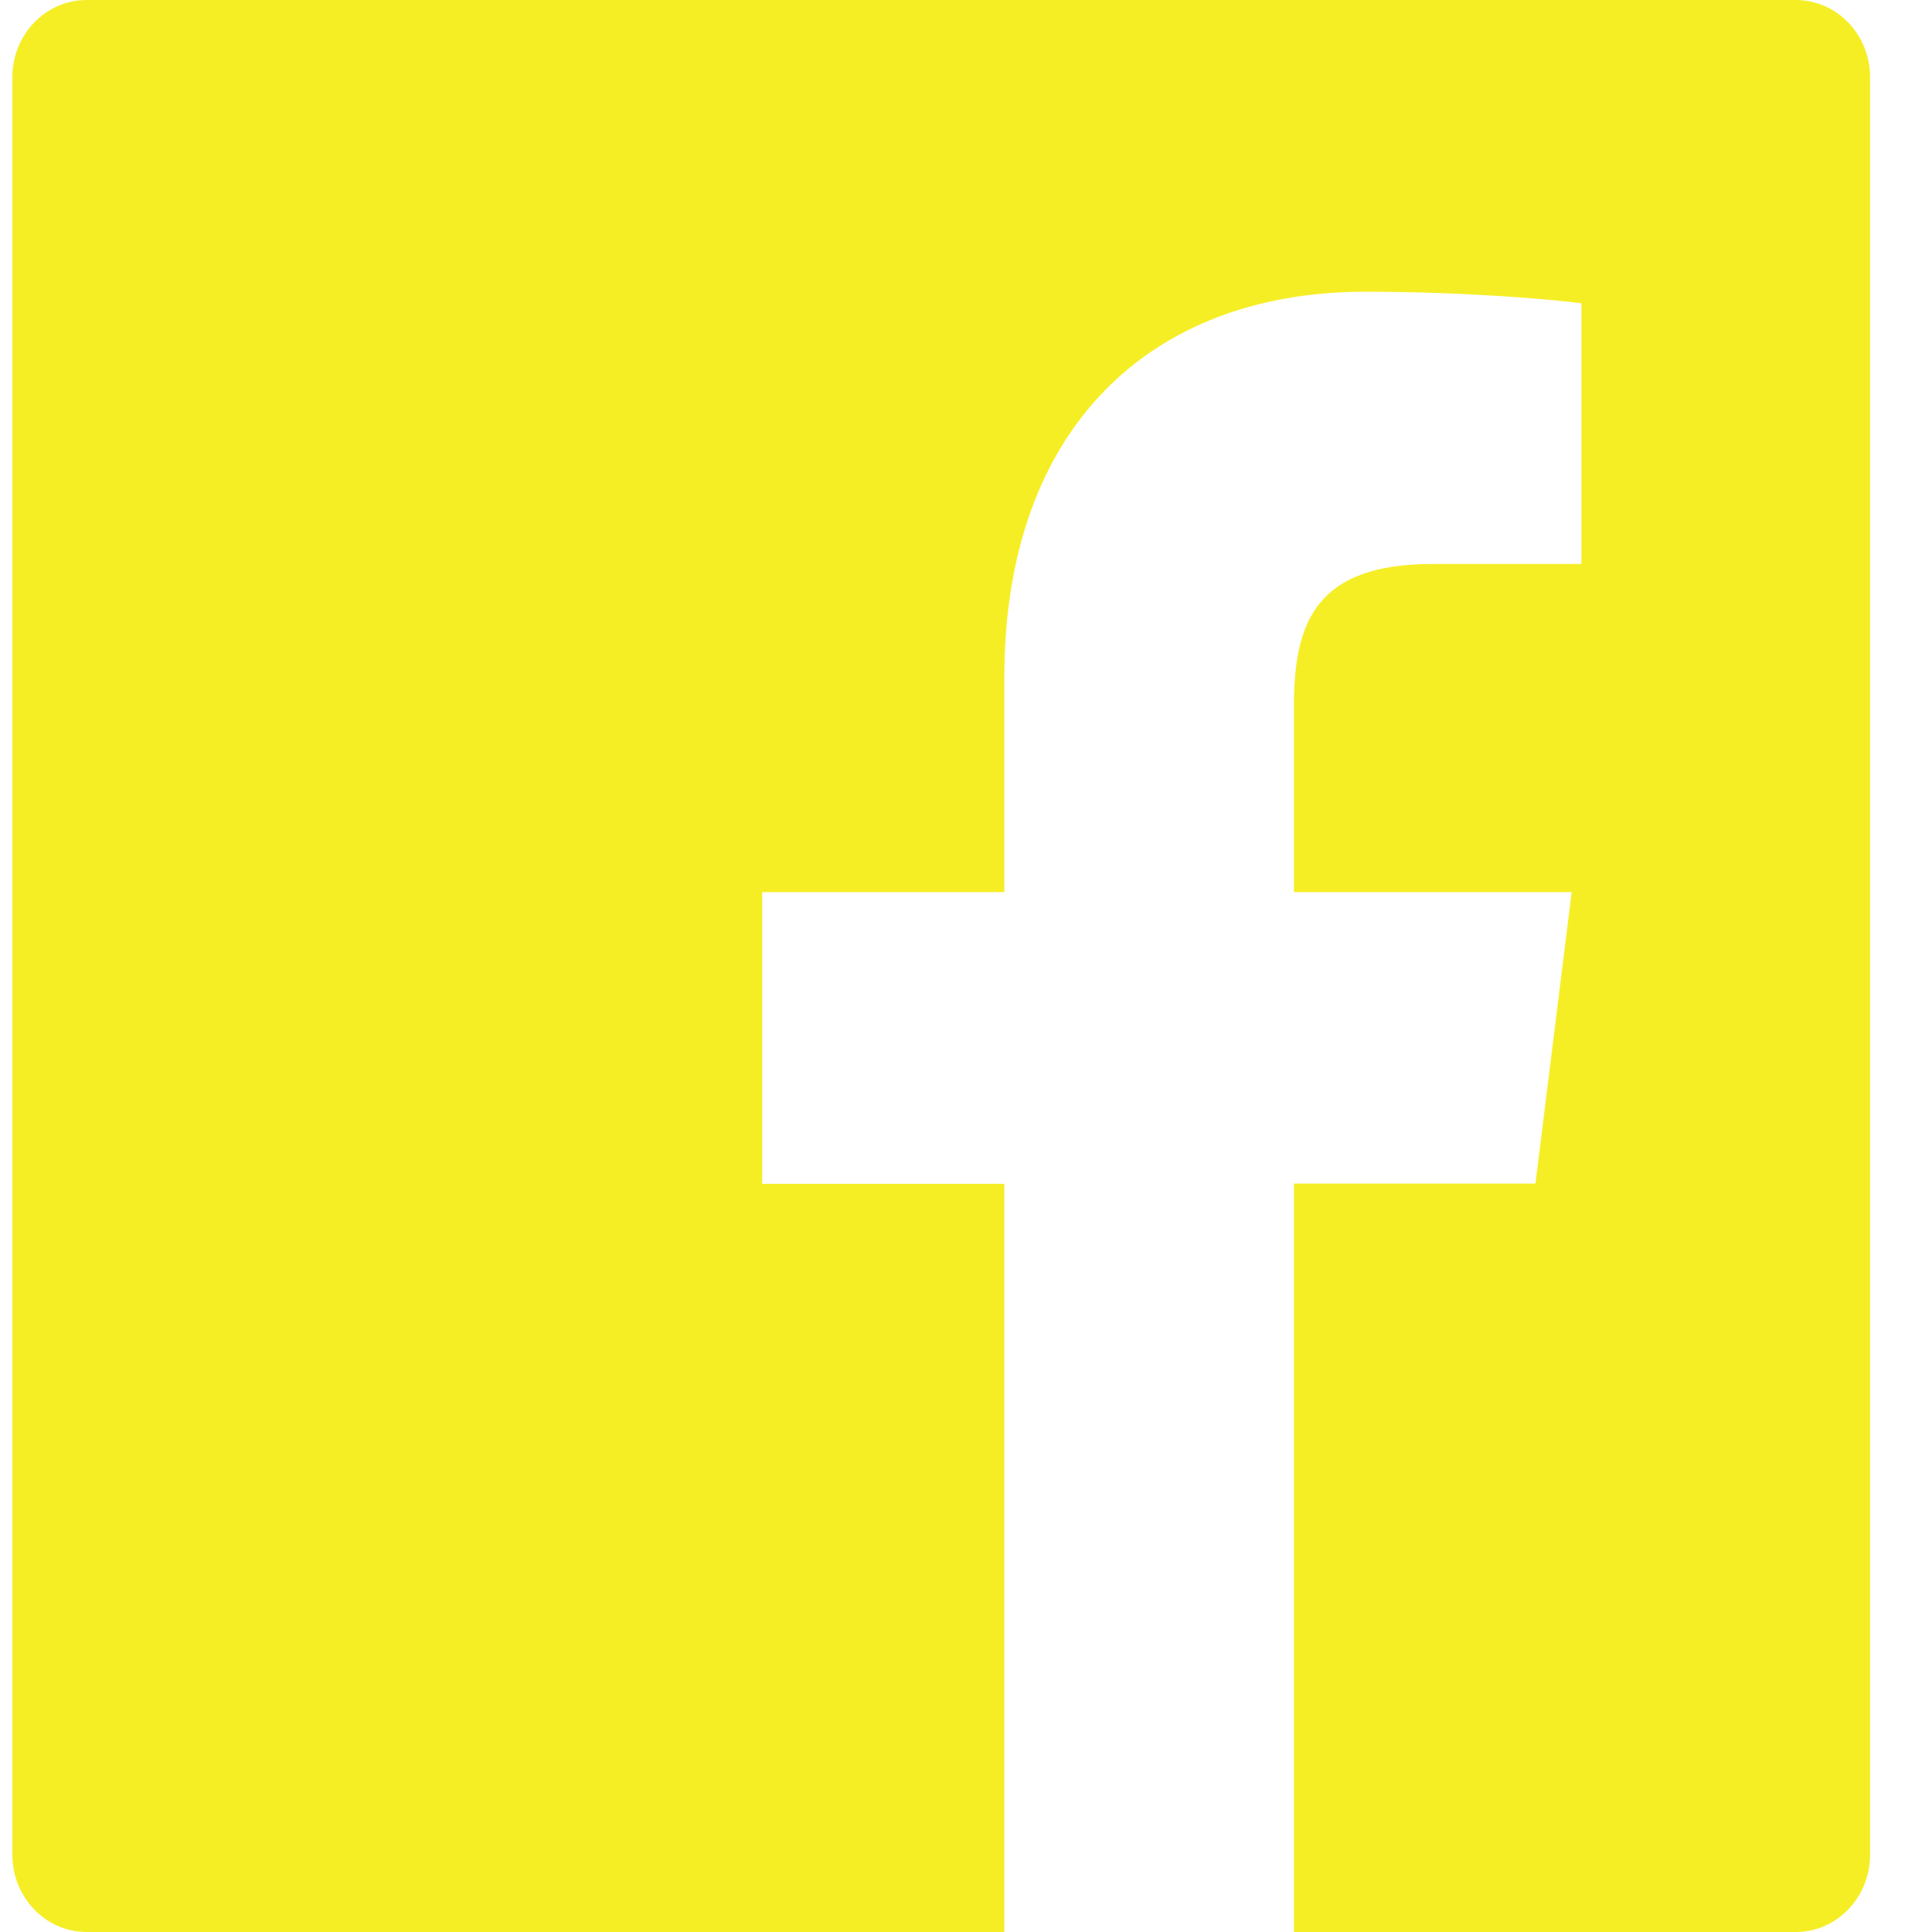 <svg width="20" height="20" viewBox="0 0 20 20" fill="none" xmlns="http://www.w3.org/2000/svg">
<g clip-path="url(#clip0_105_14)">
<path d="M18.59 0H0.897C0.472 0 0.128 0.357 0.128 0.8V19.2C0.128 19.642 0.472 20 0.897 20H18.59C19.015 20 19.359 19.642 19.359 19.2V0.8C19.359 0.357 19.015 0 18.59 0ZM16.369 5.838H14.832C13.628 5.838 13.395 6.433 13.395 7.308V9.235H16.27L15.895 12.252H13.395V20H10.397V12.255H7.89V9.235H10.397V7.01C10.397 4.428 11.914 3.02 14.131 3.02C15.193 3.02 16.104 3.103 16.371 3.14V5.838H16.369Z" fill="#F6EE25"/>
</g>
<defs>
<clipPath id="clip0_105_14">
<rect width="20" height="20" fill="white"/>
</clipPath>
</defs>
</svg>
